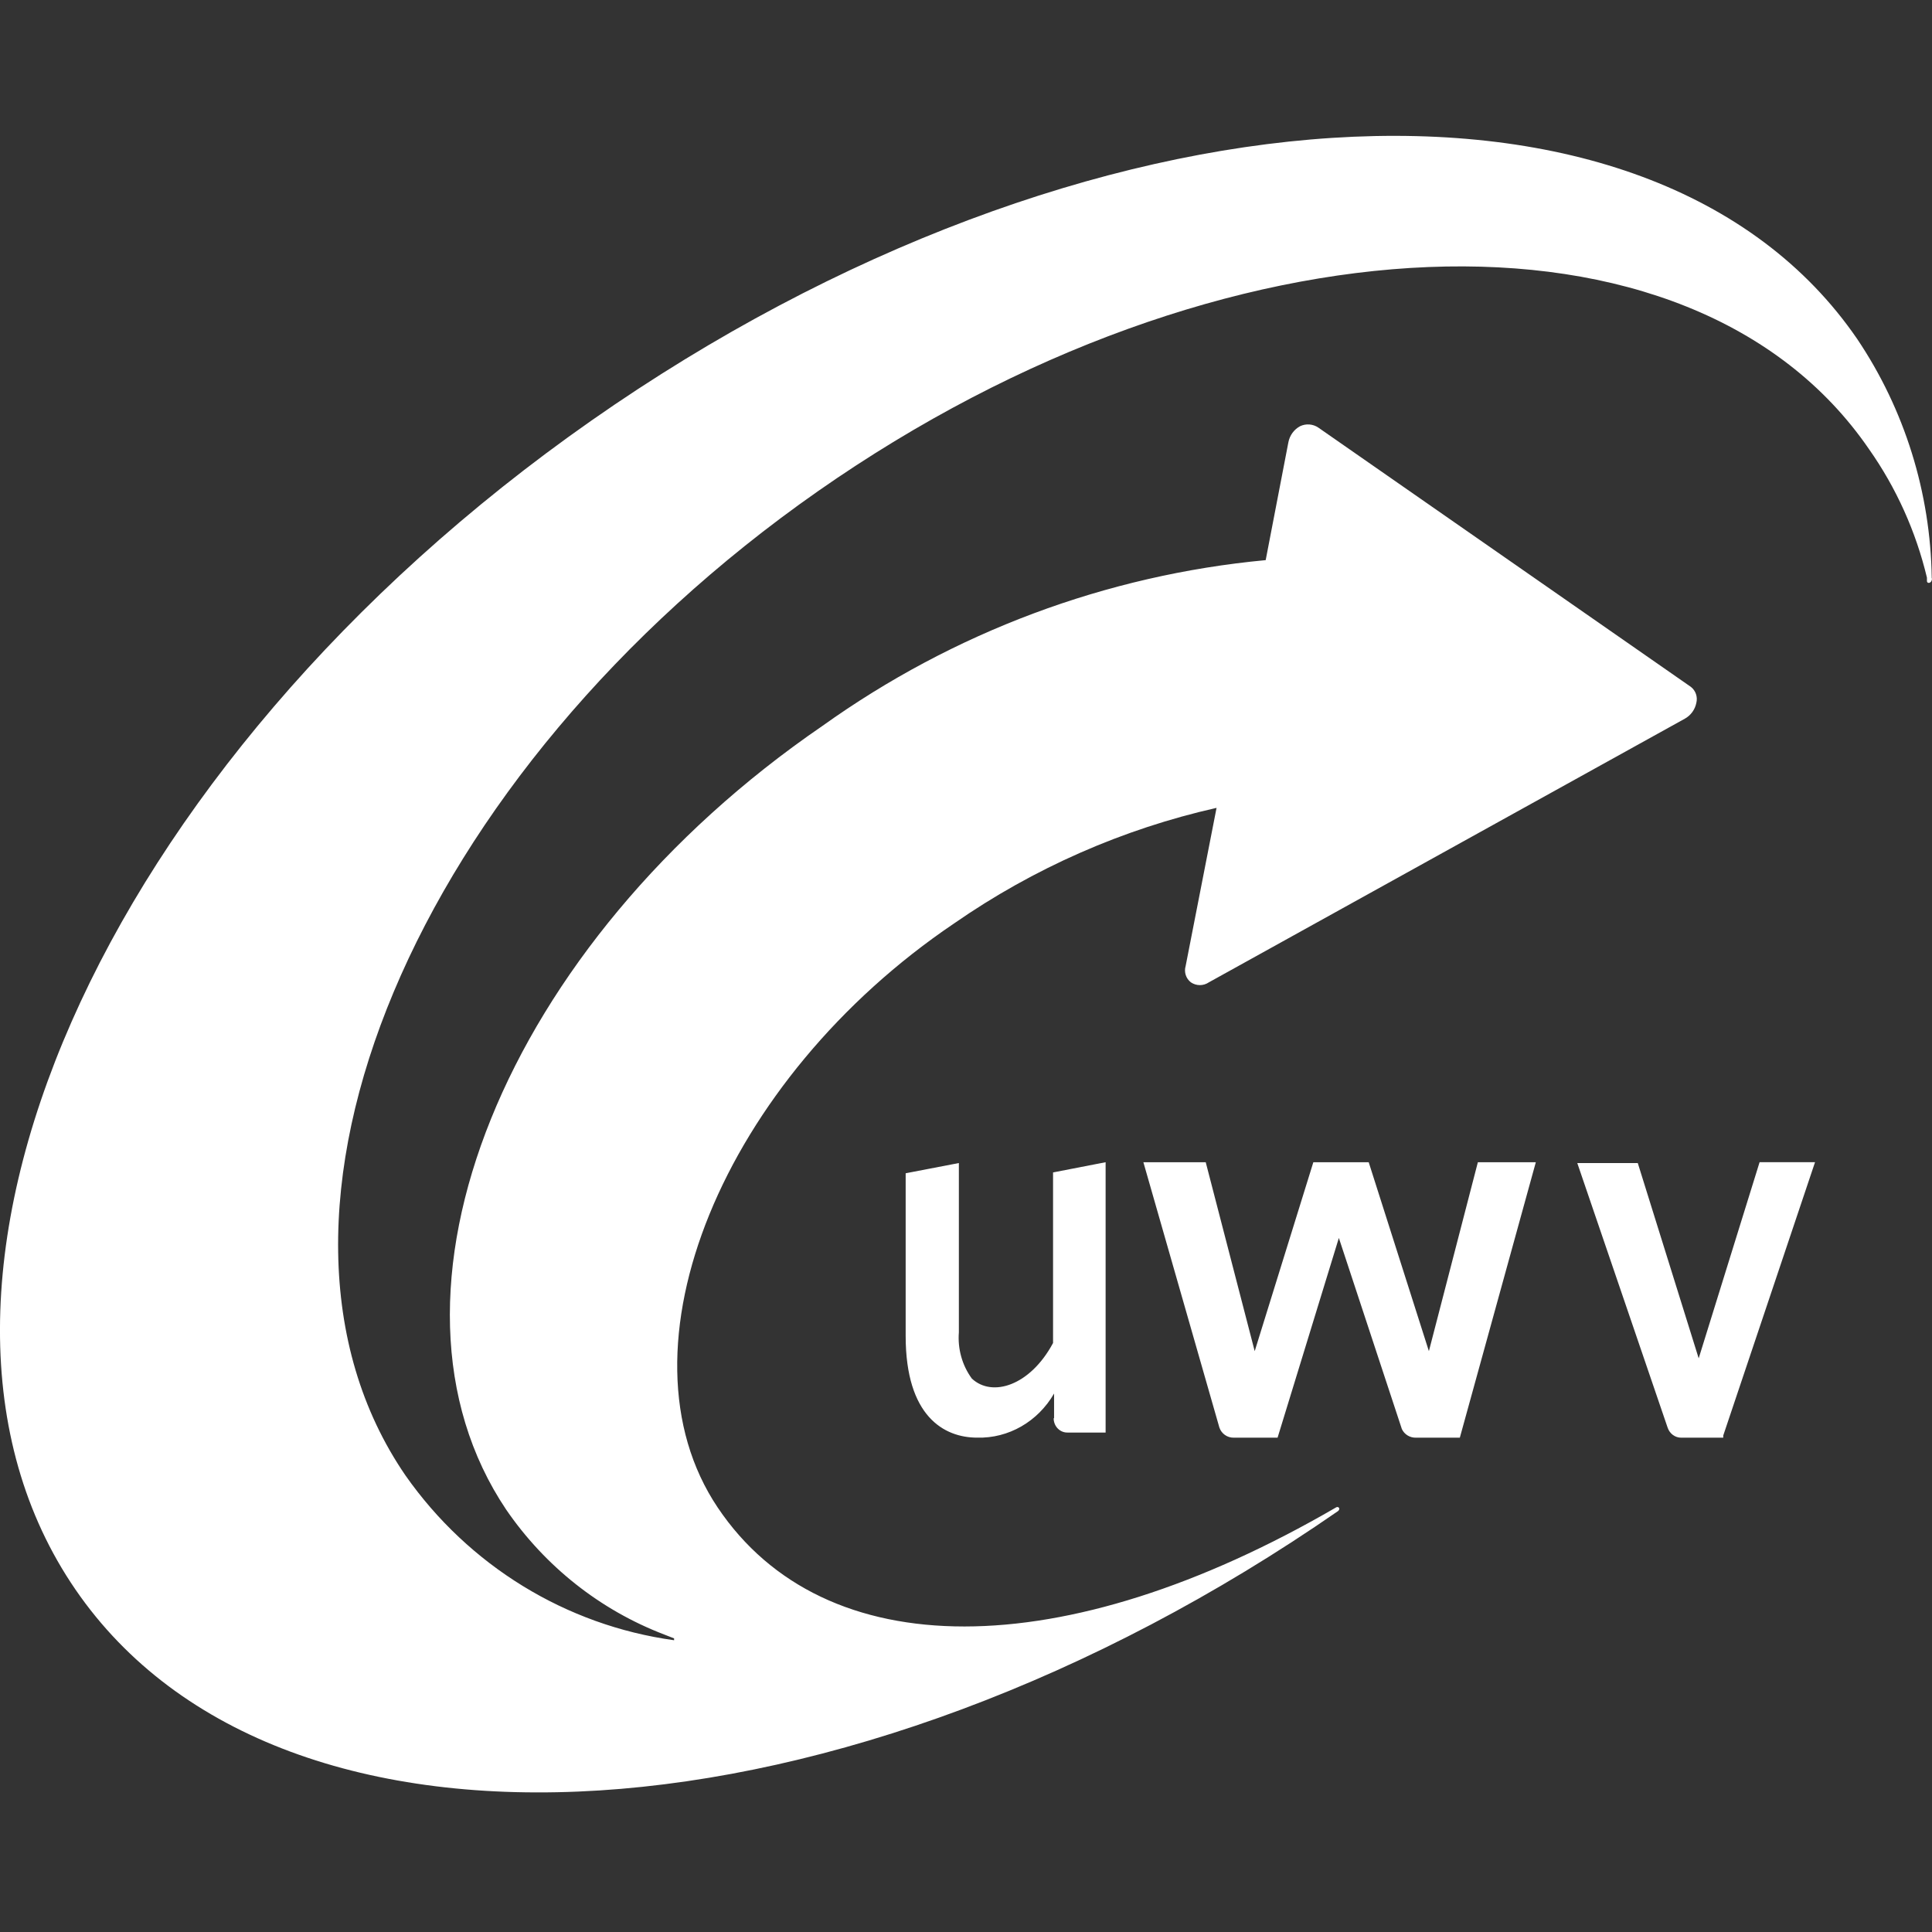 <?xml version="1.0" encoding="UTF-8"?><svg id="Favicon_UWV" xmlns="http://www.w3.org/2000/svg" viewBox="0 0 512 512"><rect x="0" y="0" width="512" height="512" fill="#333333" stroke="none"/><g id="uwv"><path d="M156.77,111.43C287.41,20.04,437.68,10.31,492.18,89.84c12.57,18.69,19.44,40.74,19.75,63.38h0l.06,.12c0,1.28-1.33,1.47-1.33,.61h0v-.86c-2.93-12.25-8.14-23.82-15.36-34.07-47.1-68.7-171.47-63.68-278.5,11.13C109.79,204.97,60.35,322.3,107.45,391c16.77,23.92,42.54,39.73,71.19,43.68h0v-.49l-2.65-1.04c-16.93-6.48-31.52-18.02-41.86-33.1-38.18-56.89-.48-149.94,83.84-207.69,34.7-24.81,75.19-39.96,117.45-43.92h0l6.02-31.26c.35-1.8,1.48-3.35,3.07-4.22,1.58-.76,3.43-.62,4.88,.37h0l98.71,68.7c1.27,.98,1.84,2.65,1.45,4.22-.35,1.8-1.48,3.35-3.07,4.22h0l-126.12,69.86c-1.44,.98-3.32,.98-4.76,0-1.32-1.01-1.87-2.74-1.39-4.34h0l8.19-41.9c-24.87,5.61-48.46,15.99-69.5,30.59-61.19,41.29-90.94,112.74-62.7,154.83,28.25,42.09,91.55,41.97,163.82,0,.6-.43,1.33,.24,.6,.92-130.33,90.29-280.12,100.26-334.63,20.8S26.14,202.82,156.77,111.43Zm324.23,196.57l-24.32,72.42v.58h-11.13c-1.63,.02-3.09-1.07-3.62-2.69l-23.93-70.08h16.03l16.14,51.74,16.14-51.98h14.69Zm-188,0v71.64h-10.06c-.97,.03-1.92-.35-2.62-1.07-.7-.71-1.09-1.69-1.09-2.72h.11v-6.55c-4.31,7.46-12.09,11.92-20.39,11.69-8.77,0-18.94-5.65-18.94-26.95v-43.11l14.1-2.71v44.86c-.35,4.39,.88,8.77,3.44,12.26,5.38,5.03,15.44,1.92,21.52-9.43v-45.2l13.94-2.71Zm26.53,0l12.98,50.07,15.54-50.07h14.67l15.95,50.07,12.98-50.07h15.36l-20.14,73h-11.64c-1.58,.04-3.04-.85-3.72-2.28l-16.7-50.65-16.24,52.93h-11.64c-1.71,.02-3.23-1.07-3.78-2.68l-20.14-70.31h16.53Z" style="fill:#fff; fill-rule:evenodd;"/></g></svg>